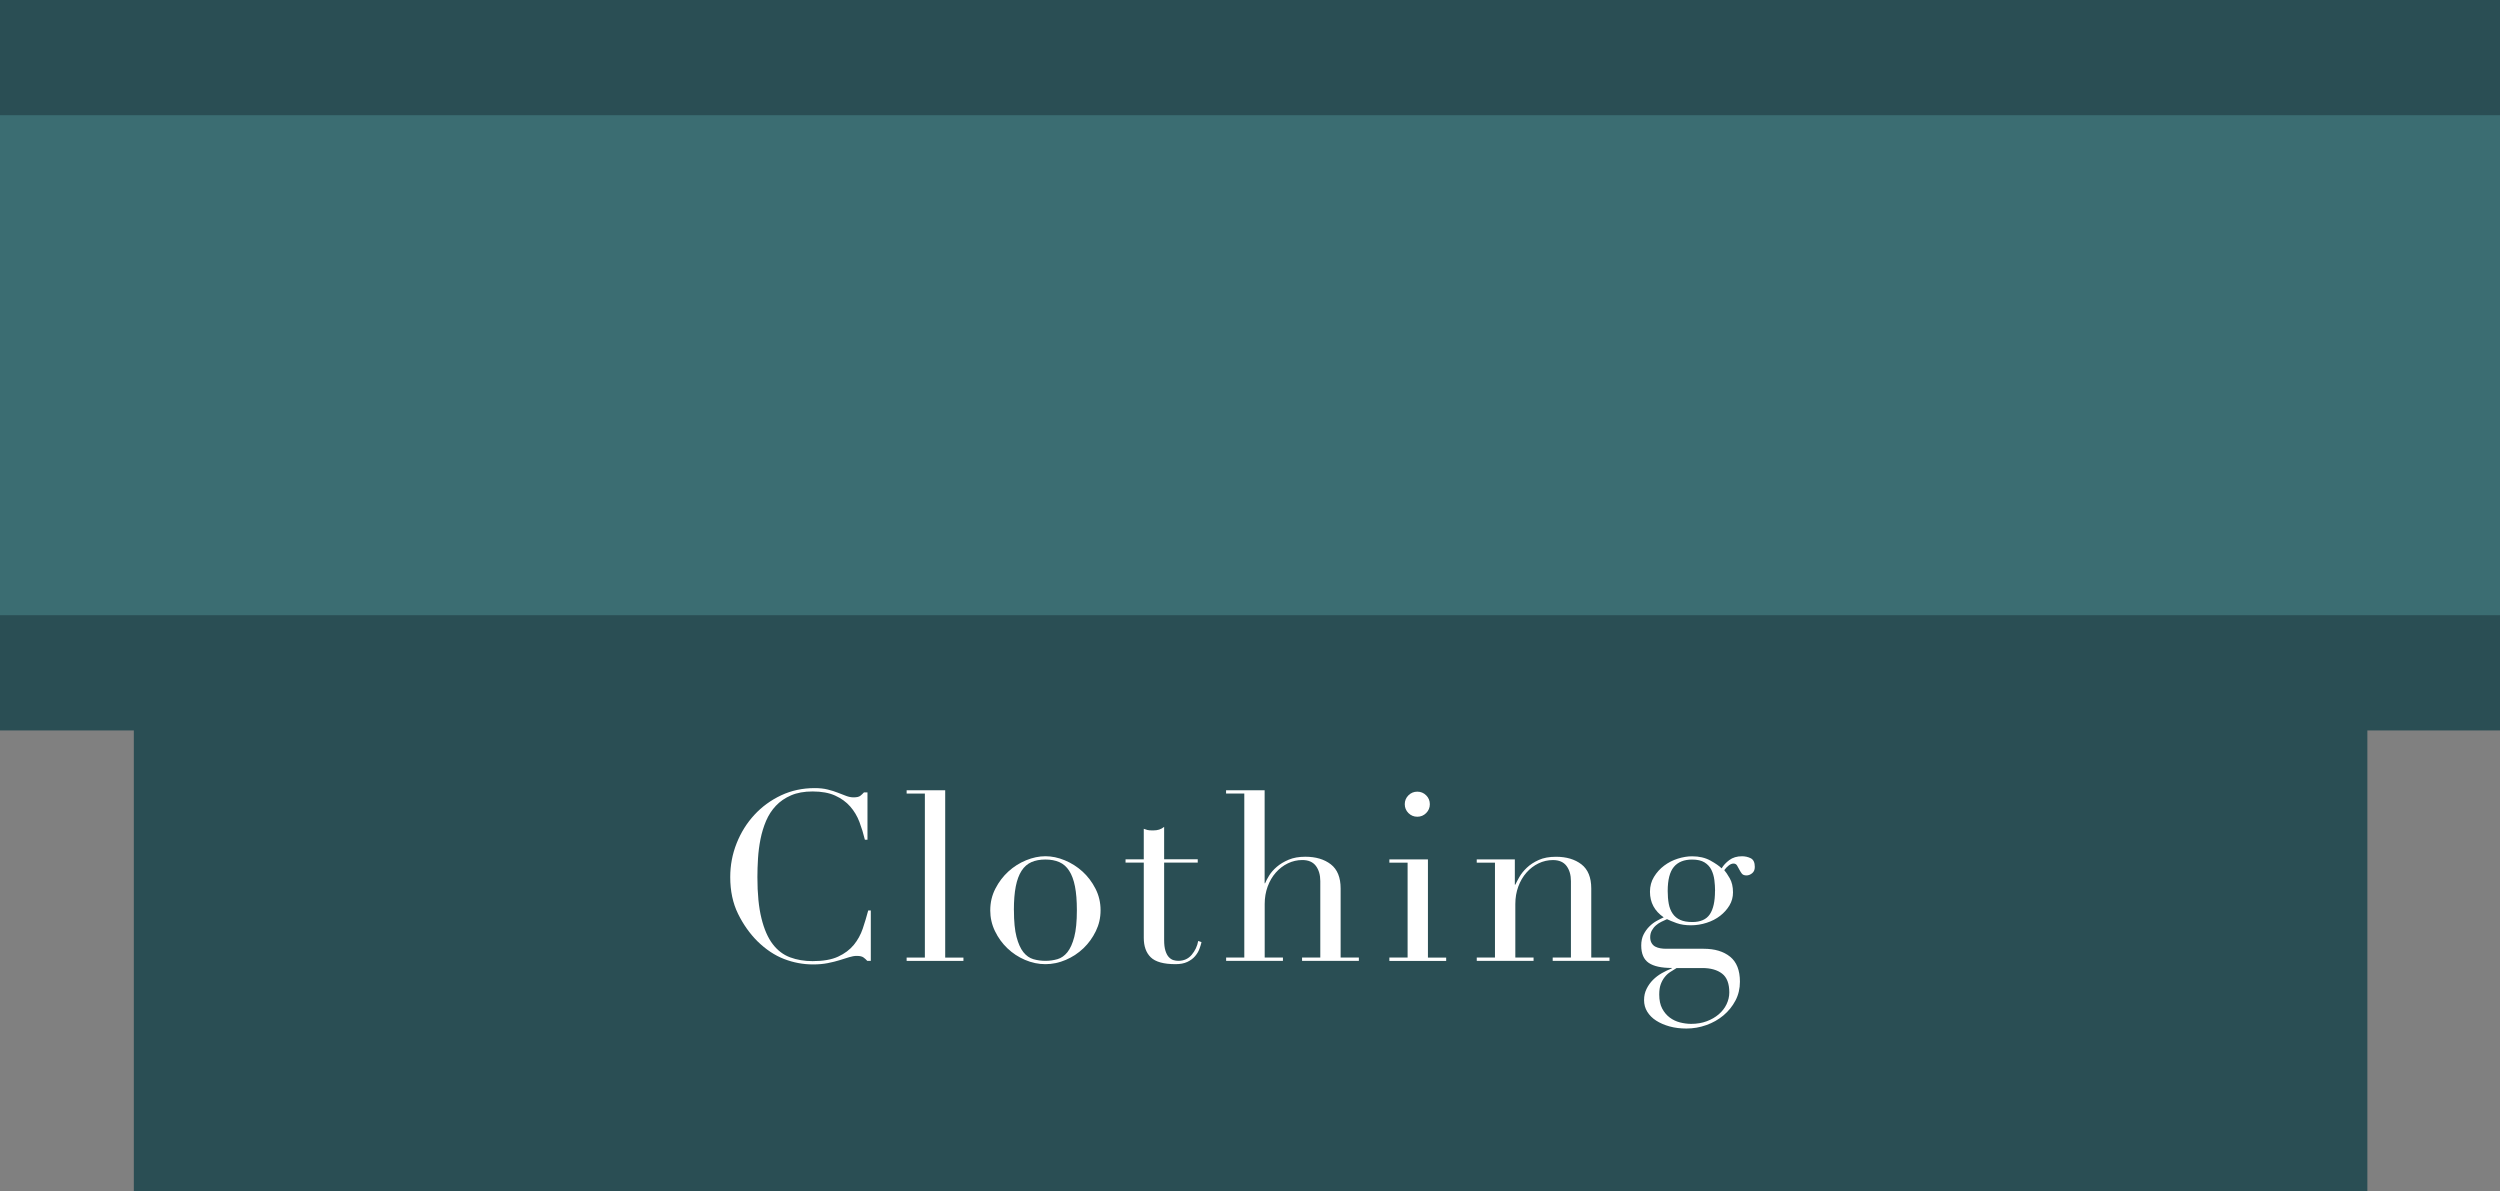 <?xml version="1.0" encoding="UTF-8"?>
<svg id="_レイヤー_2" data-name="レイヤー 2" xmlns="http://www.w3.org/2000/svg" viewBox="0 0 750 357.39">
  <rect x="0" y="0" width="750" height="357.39" fill="#808080" stroke="none"/>
  <defs>
    <style>
      .cls-1 {
        fill: #3b6d72;
      }

      .cls-1, .cls-2, .cls-3 {
        stroke-width: 0px;
      }

      .cls-2 {
        fill: #2a4e54;
      }

      .cls-3 {
        fill: #fff;
      }
    </style>
  </defs>
  <g id="_文字" data-name="文字">
    <g>
      <rect class="cls-2" y="0" width="750" height="219.13"/>
      <rect class="cls-2" x="40.15" y="210.13" width="670.06" height="147.26"/>
      <rect class="cls-1" y="34.56" width="750" height="150"/>
      <g>
        <path class="cls-3" d="M261.25,288.26h-1.07c-.33-.38-.71-.72-1.14-1.03-.43-.31-1.09-.46-1.99-.46-.71,0-1.48.13-2.31.39-.83.26-1.77.56-2.84.89-1.06.33-2.26.63-3.58.89-1.33.26-2.79.39-4.4.39-2.98,0-5.88-.54-8.7-1.63-2.82-1.09-5.48-2.86-7.99-5.32-2.32-2.32-4.26-5.06-5.82-8.24-1.56-3.17-2.34-6.84-2.34-11.01,0-3.55.64-6.93,1.92-10.15,1.28-3.22,3.05-6.06,5.32-8.52,2.27-2.46,4.95-4.41,8.02-5.86,3.08-1.44,6.44-2.17,10.08-2.17,1.47,0,2.77.14,3.91.43,1.14.28,2.15.6,3.05.96.9.35,1.73.67,2.49.96.76.28,1.49.43,2.2.43.95,0,1.62-.15,2.02-.46.4-.31.77-.65,1.1-1.03h1.06v14.2h-.78c-.43-1.8-.97-3.57-1.63-5.32-.66-1.75-1.59-3.3-2.77-4.65-1.18-1.35-2.69-2.44-4.51-3.27-1.82-.83-4.08-1.24-6.78-1.24-2.51,0-4.66.39-6.46,1.17-1.8.78-3.31,1.82-4.54,3.12-1.23,1.3-2.21,2.82-2.95,4.54-.73,1.73-1.29,3.55-1.67,5.47-.38,1.92-.63,3.86-.75,5.82-.12,1.96-.18,3.82-.18,5.57,0,4.97.4,9.09,1.21,12.35.8,3.27,1.93,5.85,3.37,7.74,1.44,1.89,3.18,3.22,5.22,3.98,2.03.76,4.28,1.14,6.75,1.14,3.17,0,5.73-.45,7.67-1.35,1.94-.9,3.5-2.07,4.69-3.51,1.18-1.44,2.08-3.08,2.7-4.9.61-1.82,1.16-3.63,1.63-5.43h.78v15.12Z"/>
        <path class="cls-3" d="M271.99,287.27h5.47v-49.2h-5.47v-.99h11.57v50.2h5.47v.99h-17.04v-.99Z"/>
        <path class="cls-3" d="M297.08,273.06c0-2.32.51-4.47,1.53-6.46,1.02-1.99,2.32-3.7,3.9-5.15,1.59-1.44,3.36-2.57,5.32-3.37,1.96-.8,3.89-1.21,5.79-1.21s3.82.4,5.79,1.21c1.96.81,3.74,1.93,5.33,3.37,1.58,1.44,2.89,3.16,3.9,5.15,1.02,1.99,1.53,4.14,1.53,6.46s-.47,4.32-1.42,6.28c-.95,1.96-2.19,3.68-3.73,5.15-1.54,1.47-3.3,2.63-5.29,3.48-1.99.85-4.02,1.28-6.11,1.28s-4.12-.43-6.11-1.28c-1.99-.85-3.75-2.01-5.29-3.48-1.54-1.47-2.78-3.18-3.73-5.15-.95-1.96-1.42-4.06-1.42-6.28ZM304.18,273.06c0,3.36.26,6.04.78,8.02.52,1.99,1.21,3.51,2.06,4.58.85,1.06,1.85,1.76,2.98,2.09,1.14.33,2.34.5,3.62.5s2.48-.17,3.62-.5c1.14-.33,2.13-1.03,2.98-2.09.85-1.06,1.54-2.59,2.06-4.58.52-1.99.78-4.66.78-8.02,0-2.84-.19-5.22-.57-7.14-.38-1.92-.96-3.48-1.74-4.69-.78-1.21-1.76-2.07-2.95-2.59-1.18-.52-2.58-.78-4.19-.78s-3.01.26-4.19.78c-1.18.52-2.17,1.38-2.95,2.59-.78,1.21-1.36,2.77-1.74,4.69-.38,1.92-.57,4.3-.57,7.14Z"/>
        <path class="cls-3" d="M337.66,257.8h5.47v-9.16c.38.14.73.26,1.07.35.33.1.9.14,1.7.14.71,0,1.32-.08,1.85-.25.52-.17,1.02-.44,1.49-.82v9.73h10.08v.99h-10.08v23.22c0,1.33.13,2.4.39,3.23.26.83.6,1.47,1.03,1.92.43.45.89.75,1.38.89.5.14.98.21,1.46.21,1.66,0,2.99-.6,4.01-1.81,1.02-1.21,1.67-2.59,1.95-4.15l.99.36c-.14.62-.35,1.3-.64,2.06-.28.76-.72,1.48-1.31,2.17-.59.69-1.36,1.25-2.31,1.7-.95.45-2.13.67-3.55.67-3.55,0-6.02-.69-7.42-2.06-1.4-1.37-2.09-3.31-2.09-5.82v-22.58h-5.47v-.99Z"/>
        <path class="cls-3" d="M367.82,287.27h5.47v-49.2h-5.47v-.99h11.57v27.9h.14c.24-.61.64-1.38,1.21-2.31.57-.92,1.34-1.8,2.31-2.63.97-.83,2.15-1.54,3.55-2.13,1.4-.59,3.06-.89,5.01-.89,3.12,0,5.67.76,7.63,2.27,1.96,1.52,2.95,3.93,2.95,7.24v20.73h5.47v.99h-17.04v-.99h5.47v-22.93c0-1.85-.44-3.36-1.31-4.54-.88-1.18-2.24-1.78-4.08-1.78-1.52,0-2.96.33-4.33.99-1.37.66-2.58,1.59-3.62,2.77-1.04,1.18-1.86,2.58-2.45,4.19-.59,1.61-.89,3.36-.89,5.25v16.05h5.47v.99h-17.04v-.99Z"/>
        <path class="cls-3" d="M416.81,287.27h5.47v-28.47h-5.47v-.99h11.57v29.47h5.47v.99h-17.04v-.99ZM421.43,241.26c0-1.04.37-1.93,1.1-2.66.73-.73,1.62-1.1,2.66-1.1s1.93.37,2.66,1.1c.73.73,1.1,1.62,1.1,2.66s-.37,1.93-1.1,2.66c-.73.73-1.62,1.1-2.66,1.1s-1.93-.37-2.66-1.1c-.73-.73-1.1-1.62-1.1-2.66Z"/>
        <path class="cls-3" d="M443.02,287.27h5.47v-28.47h-5.47v-.99h11.43v7.6h.14c.28-.61.7-1.4,1.24-2.34.54-.95,1.29-1.87,2.24-2.77.95-.9,2.13-1.67,3.55-2.31,1.42-.64,3.15-.96,5.18-.96,3.12,0,5.67.76,7.63,2.27,1.96,1.52,2.95,3.93,2.95,7.24v20.73h5.47v.99h-17.04v-.99h5.47v-22.93c0-1.85-.44-3.36-1.31-4.54-.88-1.18-2.24-1.78-4.08-1.78-1.52,0-2.96.33-4.33.99-1.37.66-2.58,1.59-3.62,2.77-1.04,1.18-1.86,2.58-2.45,4.19-.59,1.61-.89,3.36-.89,5.25v16.05h5.47v.99h-17.04v-.99Z"/>
        <path class="cls-3" d="M492.37,283.64c0-1.28.24-2.38.71-3.3.47-.92,1.05-1.73,1.74-2.41.69-.69,1.42-1.24,2.2-1.67s1.48-.78,2.09-1.06c-2.75-1.89-4.12-4.45-4.12-7.67,0-1.66.4-3.15,1.21-4.47.8-1.32,1.82-2.45,3.05-3.37,1.23-.92,2.59-1.62,4.08-2.09,1.49-.47,2.92-.71,4.29-.71,2.13,0,3.96.43,5.5,1.28,1.54.85,2.66,1.63,3.37,2.34.52-.9,1.29-1.73,2.31-2.49,1.02-.76,2.28-1.14,3.8-1.14.95,0,1.82.2,2.63.6.8.4,1.21,1.27,1.21,2.59,0,.85-.27,1.49-.82,1.92-.54.43-1.1.64-1.67.64-.66,0-1.14-.19-1.42-.57-.28-.38-.53-.78-.75-1.21s-.44-.83-.67-1.21c-.24-.38-.59-.57-1.06-.57s-.96.2-1.46.6c-.5.4-.94.86-1.31,1.38.43.47.97,1.28,1.63,2.41.66,1.14.99,2.56.99,4.26,0,1.42-.35,2.72-1.06,3.91-.71,1.18-1.65,2.23-2.8,3.12-1.16.9-2.51,1.6-4.05,2.09-1.54.5-3.11.75-4.72.75s-3.1-.22-4.33-.67c-1.23-.45-2.18-.84-2.84-1.17-.52.24-1.08.5-1.67.78-.59.28-1.14.64-1.63,1.07-.5.43-.91.94-1.24,1.53-.33.59-.5,1.27-.5,2.02,0,.71.14,1.3.43,1.78.28.47.65.83,1.1,1.06.45.24.96.4,1.53.5.57.1,1.16.14,1.77.14h11.22c3.31,0,5.95.79,7.92,2.38,1.96,1.59,2.95,4.08,2.95,7.49,0,2.08-.45,3.98-1.35,5.68-.9,1.7-2.09,3.18-3.59,4.44-1.49,1.25-3.21,2.22-5.15,2.91-1.94.69-3.93,1.03-5.96,1.03-1.85,0-3.54-.21-5.08-.64-1.54-.43-2.88-1.01-4.01-1.74-1.14-.73-2.02-1.62-2.66-2.66-.64-1.04-.96-2.2-.96-3.48s.25-2.35.75-3.37c.5-1.02,1.14-1.92,1.92-2.7.78-.78,1.67-1.46,2.66-2.02.99-.57,1.99-1.04,2.98-1.42v-.14c-3.12,0-5.43-.51-6.92-1.53-1.49-1.02-2.24-2.76-2.24-5.22ZM503.02,290.39c-.62.38-1.24.77-1.88,1.17-.64.4-1.21.91-1.7,1.53-.5.61-.9,1.34-1.21,2.17-.31.83-.46,1.86-.46,3.09,0,1.7.3,3.11.89,4.22.59,1.11,1.35,2.01,2.27,2.7.92.69,1.95,1.17,3.09,1.46,1.14.28,2.25.43,3.34.43,1.7,0,3.25-.26,4.65-.78,1.4-.52,2.6-1.22,3.62-2.09,1.02-.88,1.8-1.88,2.34-3.02.54-1.14.82-2.32.82-3.55,0-2.65-.72-4.53-2.17-5.64-1.44-1.11-3.42-1.67-5.93-1.67h-7.67ZM514.52,267.31c0-1.09-.07-2.19-.21-3.3-.14-1.11-.44-2.13-.89-3.05-.45-.92-1.14-1.67-2.06-2.24-.92-.57-2.17-.85-3.73-.85-2.41,0-4.24.73-5.47,2.2-1.23,1.47-1.85,3.88-1.85,7.24,0,1.42.11,2.7.32,3.83s.6,2.12,1.17,2.95c.57.83,1.32,1.46,2.27,1.88.95.43,2.15.64,3.62.64,2.46,0,4.21-.77,5.25-2.31,1.04-1.54,1.56-3.87,1.56-6.99Z"/>
      </g>
    </g>
  </g>
</svg>
